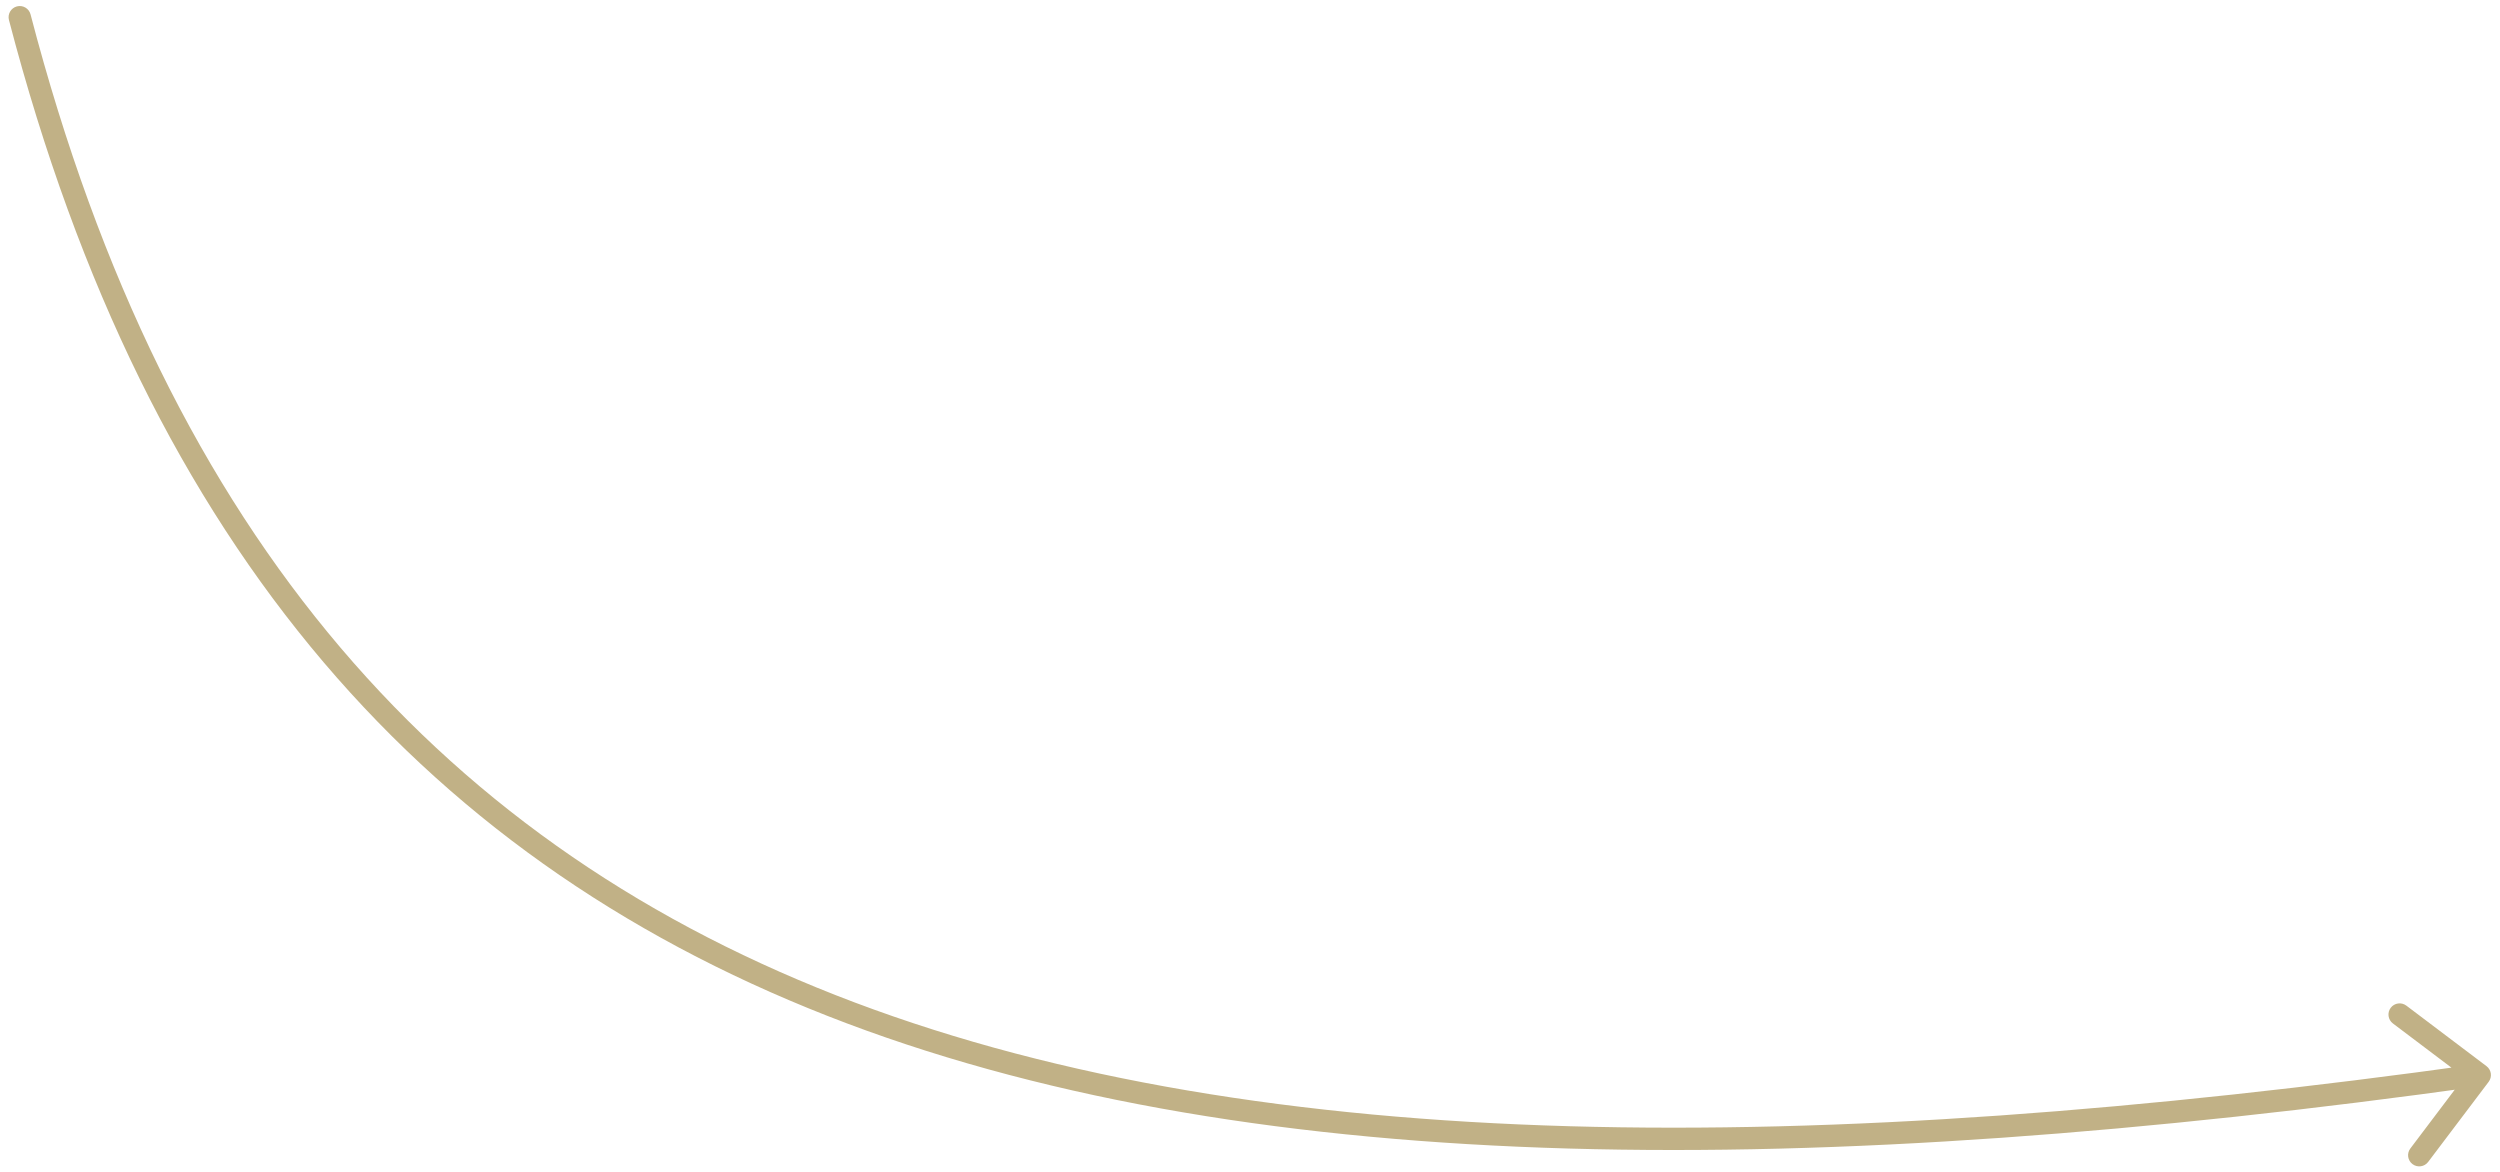 <?xml version="1.0" encoding="UTF-8"?> <svg xmlns="http://www.w3.org/2000/svg" width="224" height="105" viewBox="0 0 224 105" fill="none"> <path d="M2.737 1.289C2.598 0.754 2.051 0.434 1.517 0.573C0.983 0.713 0.662 1.259 0.802 1.793L2.737 1.289ZM222.986 96.928C223.319 96.488 223.232 95.861 222.791 95.528L215.609 90.104C215.168 89.771 214.541 89.858 214.208 90.299C213.875 90.74 213.963 91.367 214.403 91.7L220.788 96.521L215.966 102.905C215.633 103.346 215.721 103.973 216.162 104.306C216.602 104.639 217.229 104.551 217.562 104.11L222.986 96.928ZM0.802 1.793C13.238 49.458 38.529 77.623 75.877 91.693C113.128 105.727 162.26 105.694 222.326 97.316L222.05 95.335C162.055 103.703 113.343 103.67 76.582 89.821C39.919 76.009 15.031 48.409 2.737 1.289L0.802 1.793Z" fill="#C1B186"></path> </svg> 